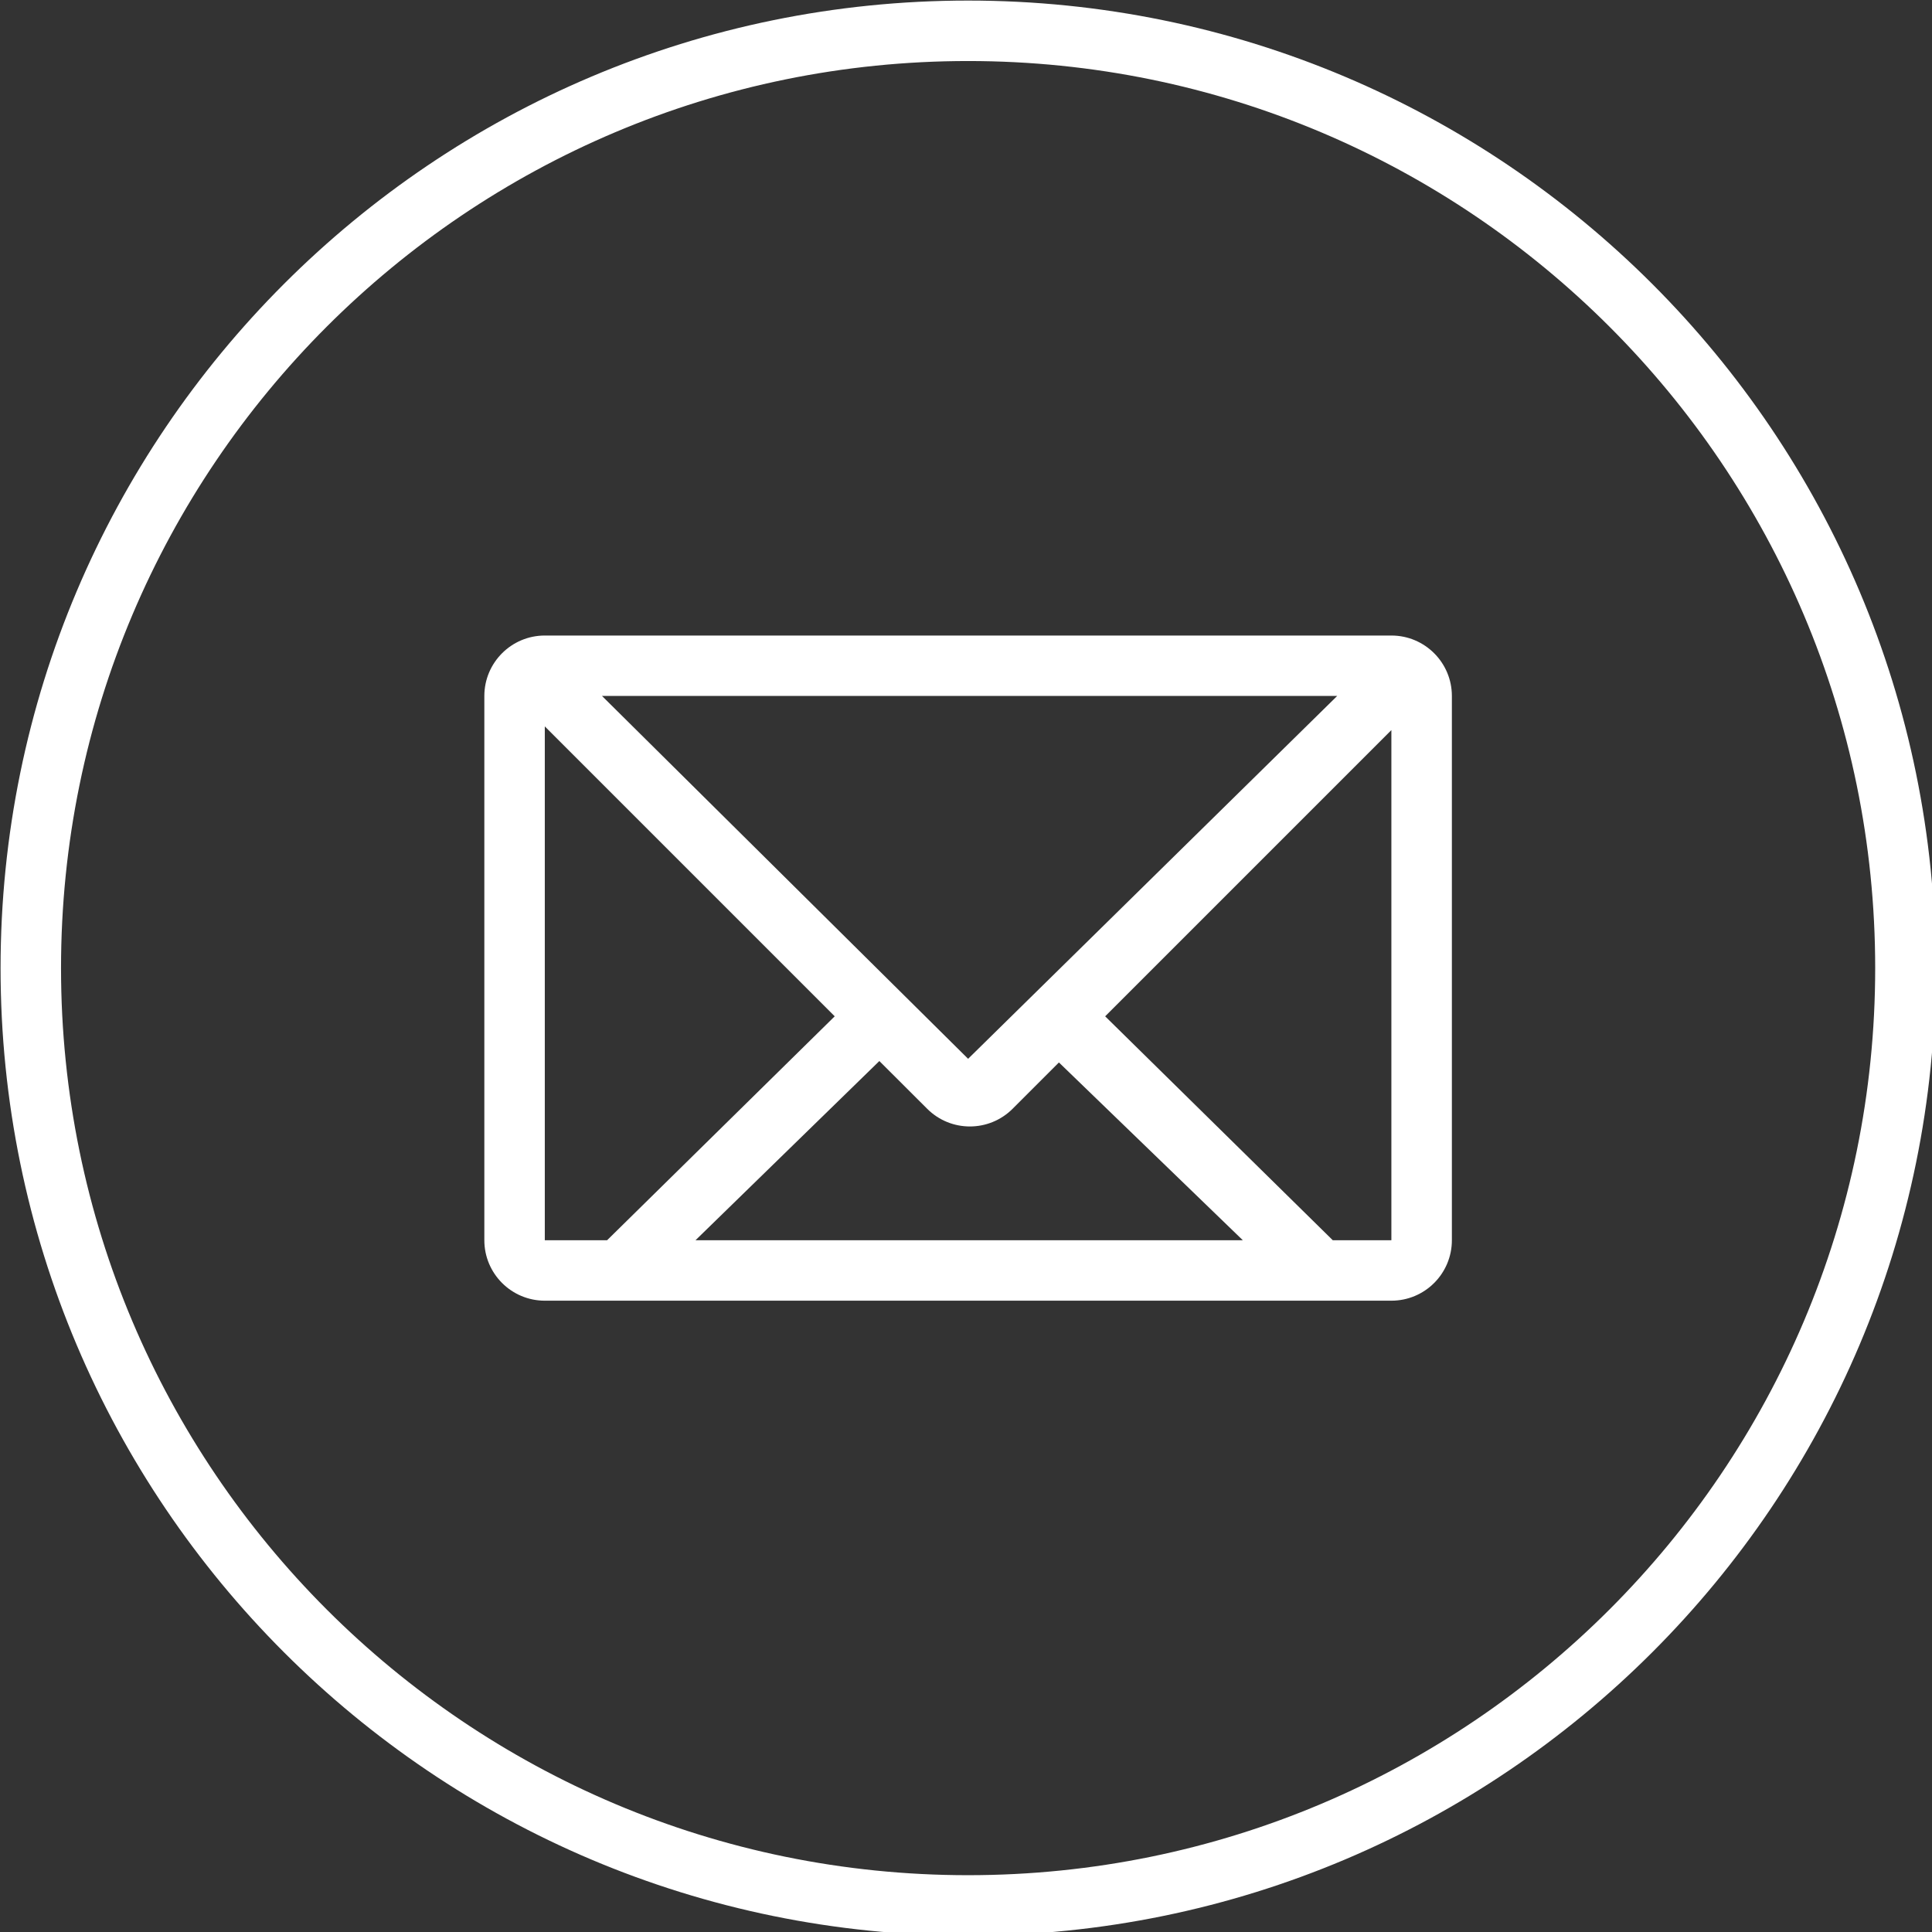 <?xml version="1.0" encoding="UTF-8" standalone="no"?>
<!-- Created with Inkscape (http://www.inkscape.org/) -->

<svg
   xmlns:dc="http://purl.org/dc/elements/1.1/"
   xmlns:cc="http://creativecommons.org/ns#"
   xmlns:rdf="http://www.w3.org/1999/02/22-rdf-syntax-ns#"
   xmlns:svg="http://www.w3.org/2000/svg"
   xmlns="http://www.w3.org/2000/svg"
   xmlns:sodipodi="http://sodipodi.sourceforge.net/DTD/sodipodi-0.dtd"
   xmlns:inkscape="http://www.inkscape.org/namespaces/inkscape"
   width="11.906mm"
   height="11.906mm"
   viewBox="0 0 11.906 11.906"
   version="1.1"
   id="svg59"
   inkscape:version="0.92.1 r15371"
   sodipodi:docname="email_info_box.svg">
  <rect x="0" y="0" width="11.906" height="11.906" fill="#333333" stroke="none"/>
  <defs
     id="defs53" />
  <sodipodi:namedview
     id="base"
     pagecolor="#ffffff"
     bordercolor="#666666"
     borderopacity="1.0"
     inkscape:pageopacity="0.0"
     inkscape:pageshadow="2"
     inkscape:zoom="0.35"
     inkscape:cx="28.214286"
     inkscape:cy="51.071432"
     inkscape:document-units="mm"
     inkscape:current-layer="layer1"
     showgrid="false"
     inkscape:window-width="1920"
     inkscape:window-height="1018"
     inkscape:window-x="1912"
     inkscape:window-y="-8"
     inkscape:window-maximized="1" />
  <g
     inkscape:label="Ebene 1"
     inkscape:groupmode="layer"
     id="layer1"
     transform="translate(-98.368,-150.44)">
    <g
       style="overflow:visible"
       id="g90"
       transform="matrix(0.265,0,0,0.265,96.119,147.926)">
      <g
         id="g73">
        <g
           id="g71">
          <g
             id="circle_4_">
            <g
               id="g63">
              <path
                 id="path61"
                 d="M 31,9.5 C 18.573,9.5 8.5,19.574 8.5,32 8.5,44.427 18.573,54.5 31,54.5 43.427,54.5 53.5,44.427 53.5,32 53.5,19.574 43.427,9.5 31,9.5 Z m 0,43.594 C 19.351,53.094 9.906,43.649 9.906,32 9.906,20.35 19.35,10.906 31,10.906 c 11.65,0 21.094,9.445 21.094,21.094 0,11.649 -9.445,21.094 -21.094,21.094 z"
                 inkscape:connector-curvature="0"
                 style="fill:#ffffff" />
            </g>
          </g>
          <g
             id="mail">
            <g
               id="g68">
              <path
                 id="path66"
                 d="M 40.844,24.266 H 21.156 c -0.776,0 -1.406,0.63 -1.406,1.406 v 12.656 c 0,0.776 0.63,1.406 1.406,1.406 h 19.688 c 0.776,0 1.406,-0.63 1.406,-1.406 V 25.672 c 0,-0.776 -0.63,-1.406 -1.406,-1.406 z M 39.582,25.672 31,34.109 22.486,25.671 H 39.582 Z M 21.156,38.328 V 26.379 l 6.742,6.742 -5.293,5.207 z m 3.505,0 4.275,-4.167 1.111,1.109 c 0.549,0.55 1.439,0.55 1.989,0 l 1.076,-1.076 4.276,4.134 z m 16.183,0 H 39.48 l -5.293,-5.207 6.656,-6.656 v 11.863 z"
                 inkscape:connector-curvature="0"
                 style="fill:#ffffff" />
            </g>
          </g>
        </g>
      </g>
    </g>
  </g>
</svg>
